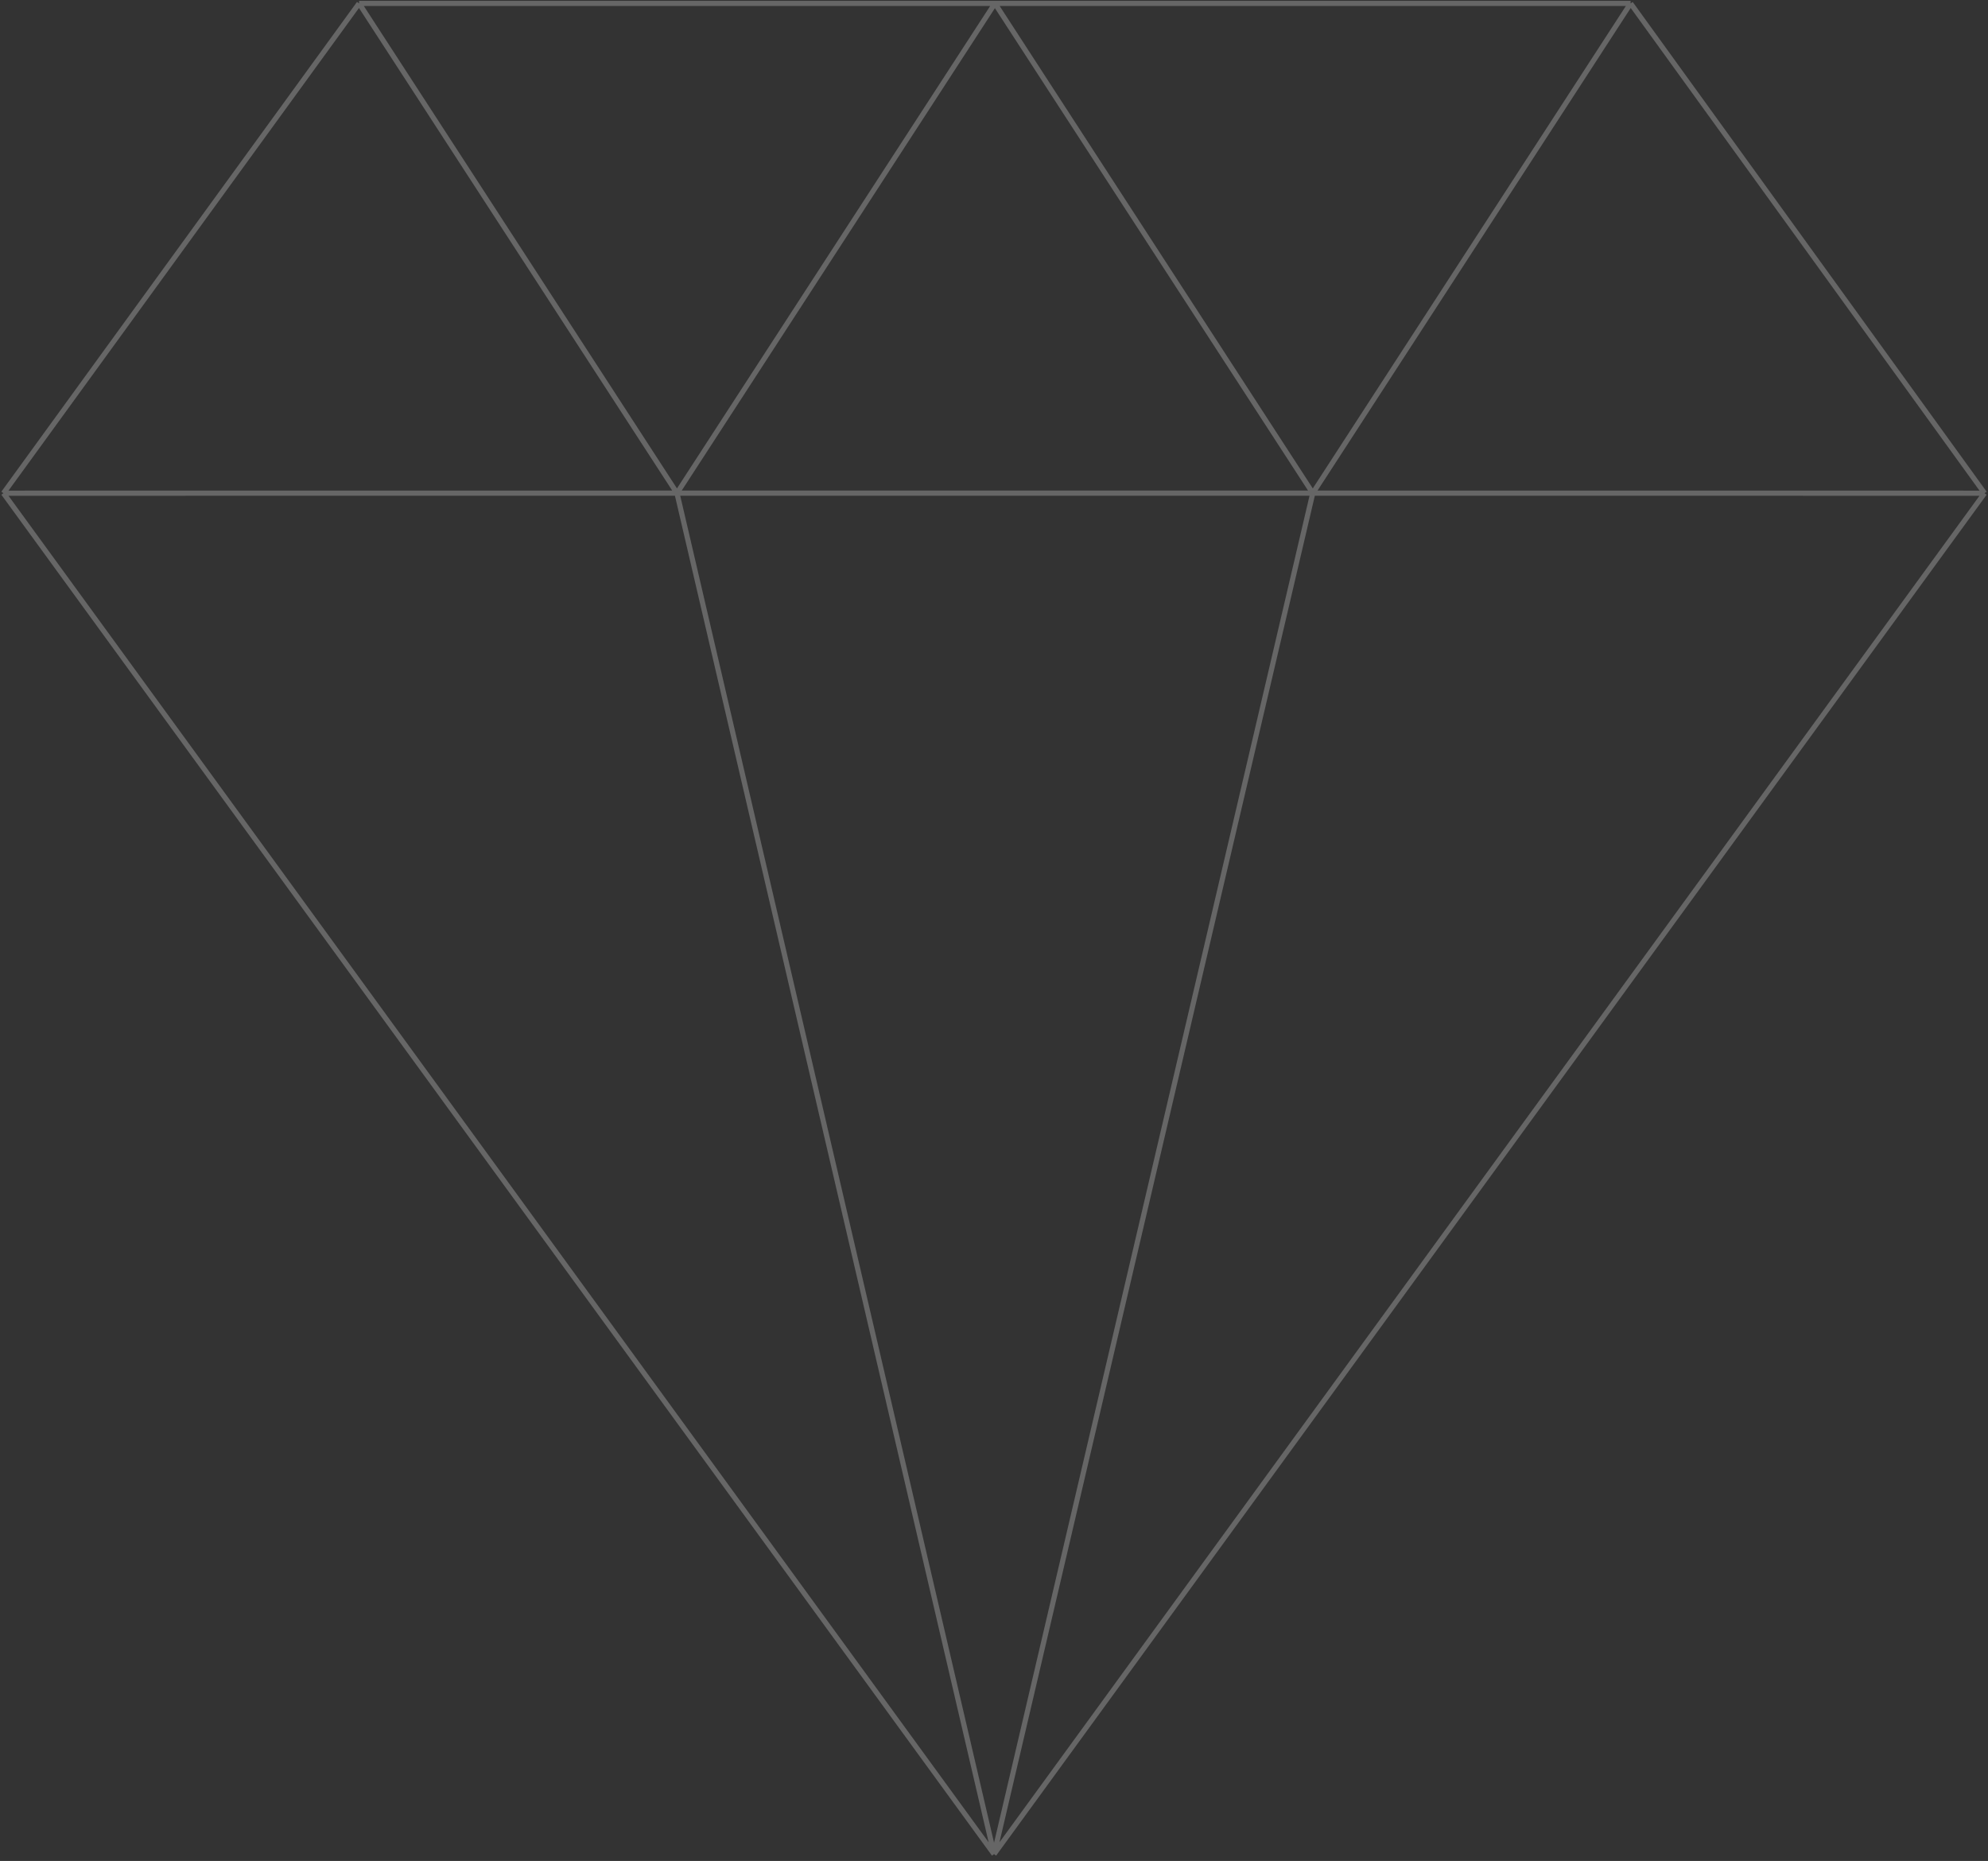 <svg width="578" height="541" viewBox="0 0 578 541" fill="none" xmlns="http://www.w3.org/2000/svg">
  <rect x="0" y="0" width="578" height="541" fill="#333333" stroke="none"/>
  <path opacity="0.25" d="M289.013 539L381.686 143.36M289.013 539L1 143.377M289.013 539L196.825 143.36M289.013 539L577 143.377M577 143.377L474.088 1M577 143.377L381.686 143.36M381.686 143.36L474.088 1M381.686 143.36L289.266 1M381.686 143.36L196.825 143.36M474.088 1H289.266M289.266 1L196.825 143.36M289.266 1H104.405M196.825 143.36L104.405 1M196.825 143.36L1 143.377M1 143.377L104.405 1" stroke="white" stroke-width="1.5"/>
</svg>
